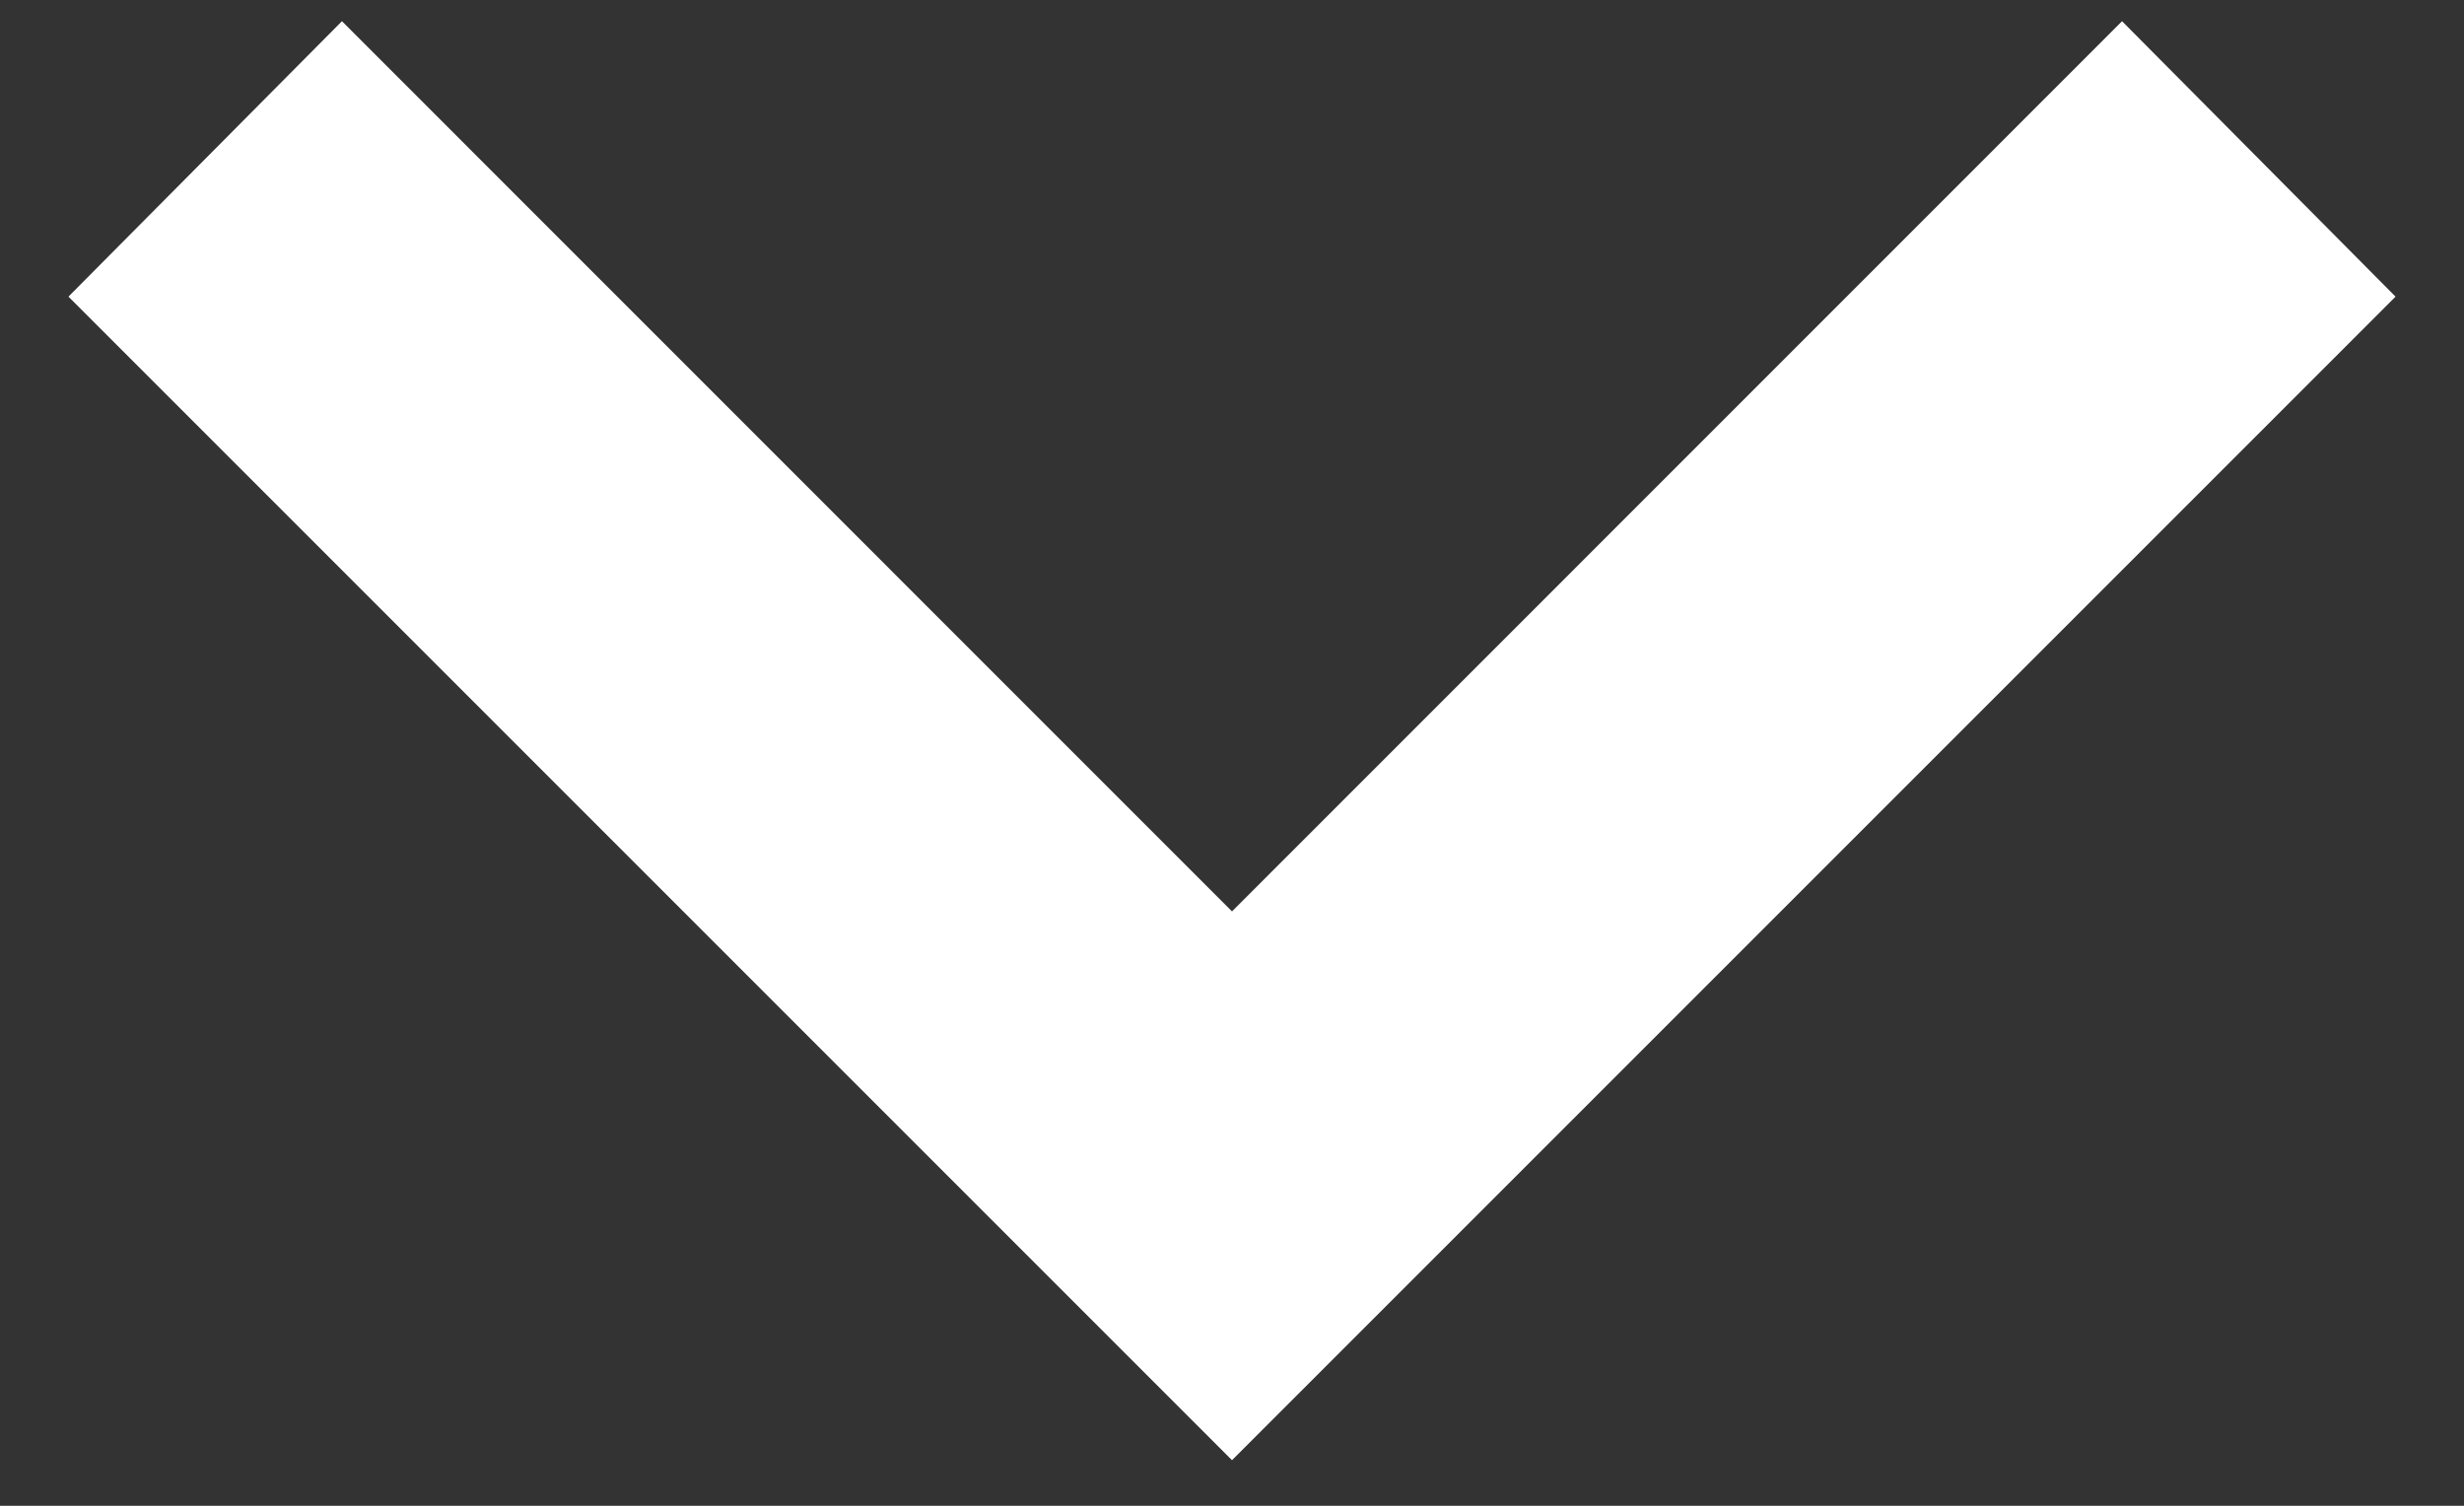 <svg width="18" height="11" viewBox="0 0 18 11" fill="none" xmlns="http://www.w3.org/2000/svg">
<rect x="0" y="0" width="18" height="11" fill="#333333" stroke="none"/>
<path d="M2.498 0.155L9 6.658L15.502 0.155L17.5 2.167L9 10.667L0.5 2.167L2.498 0.155Z" fill="white"/>
</svg>
